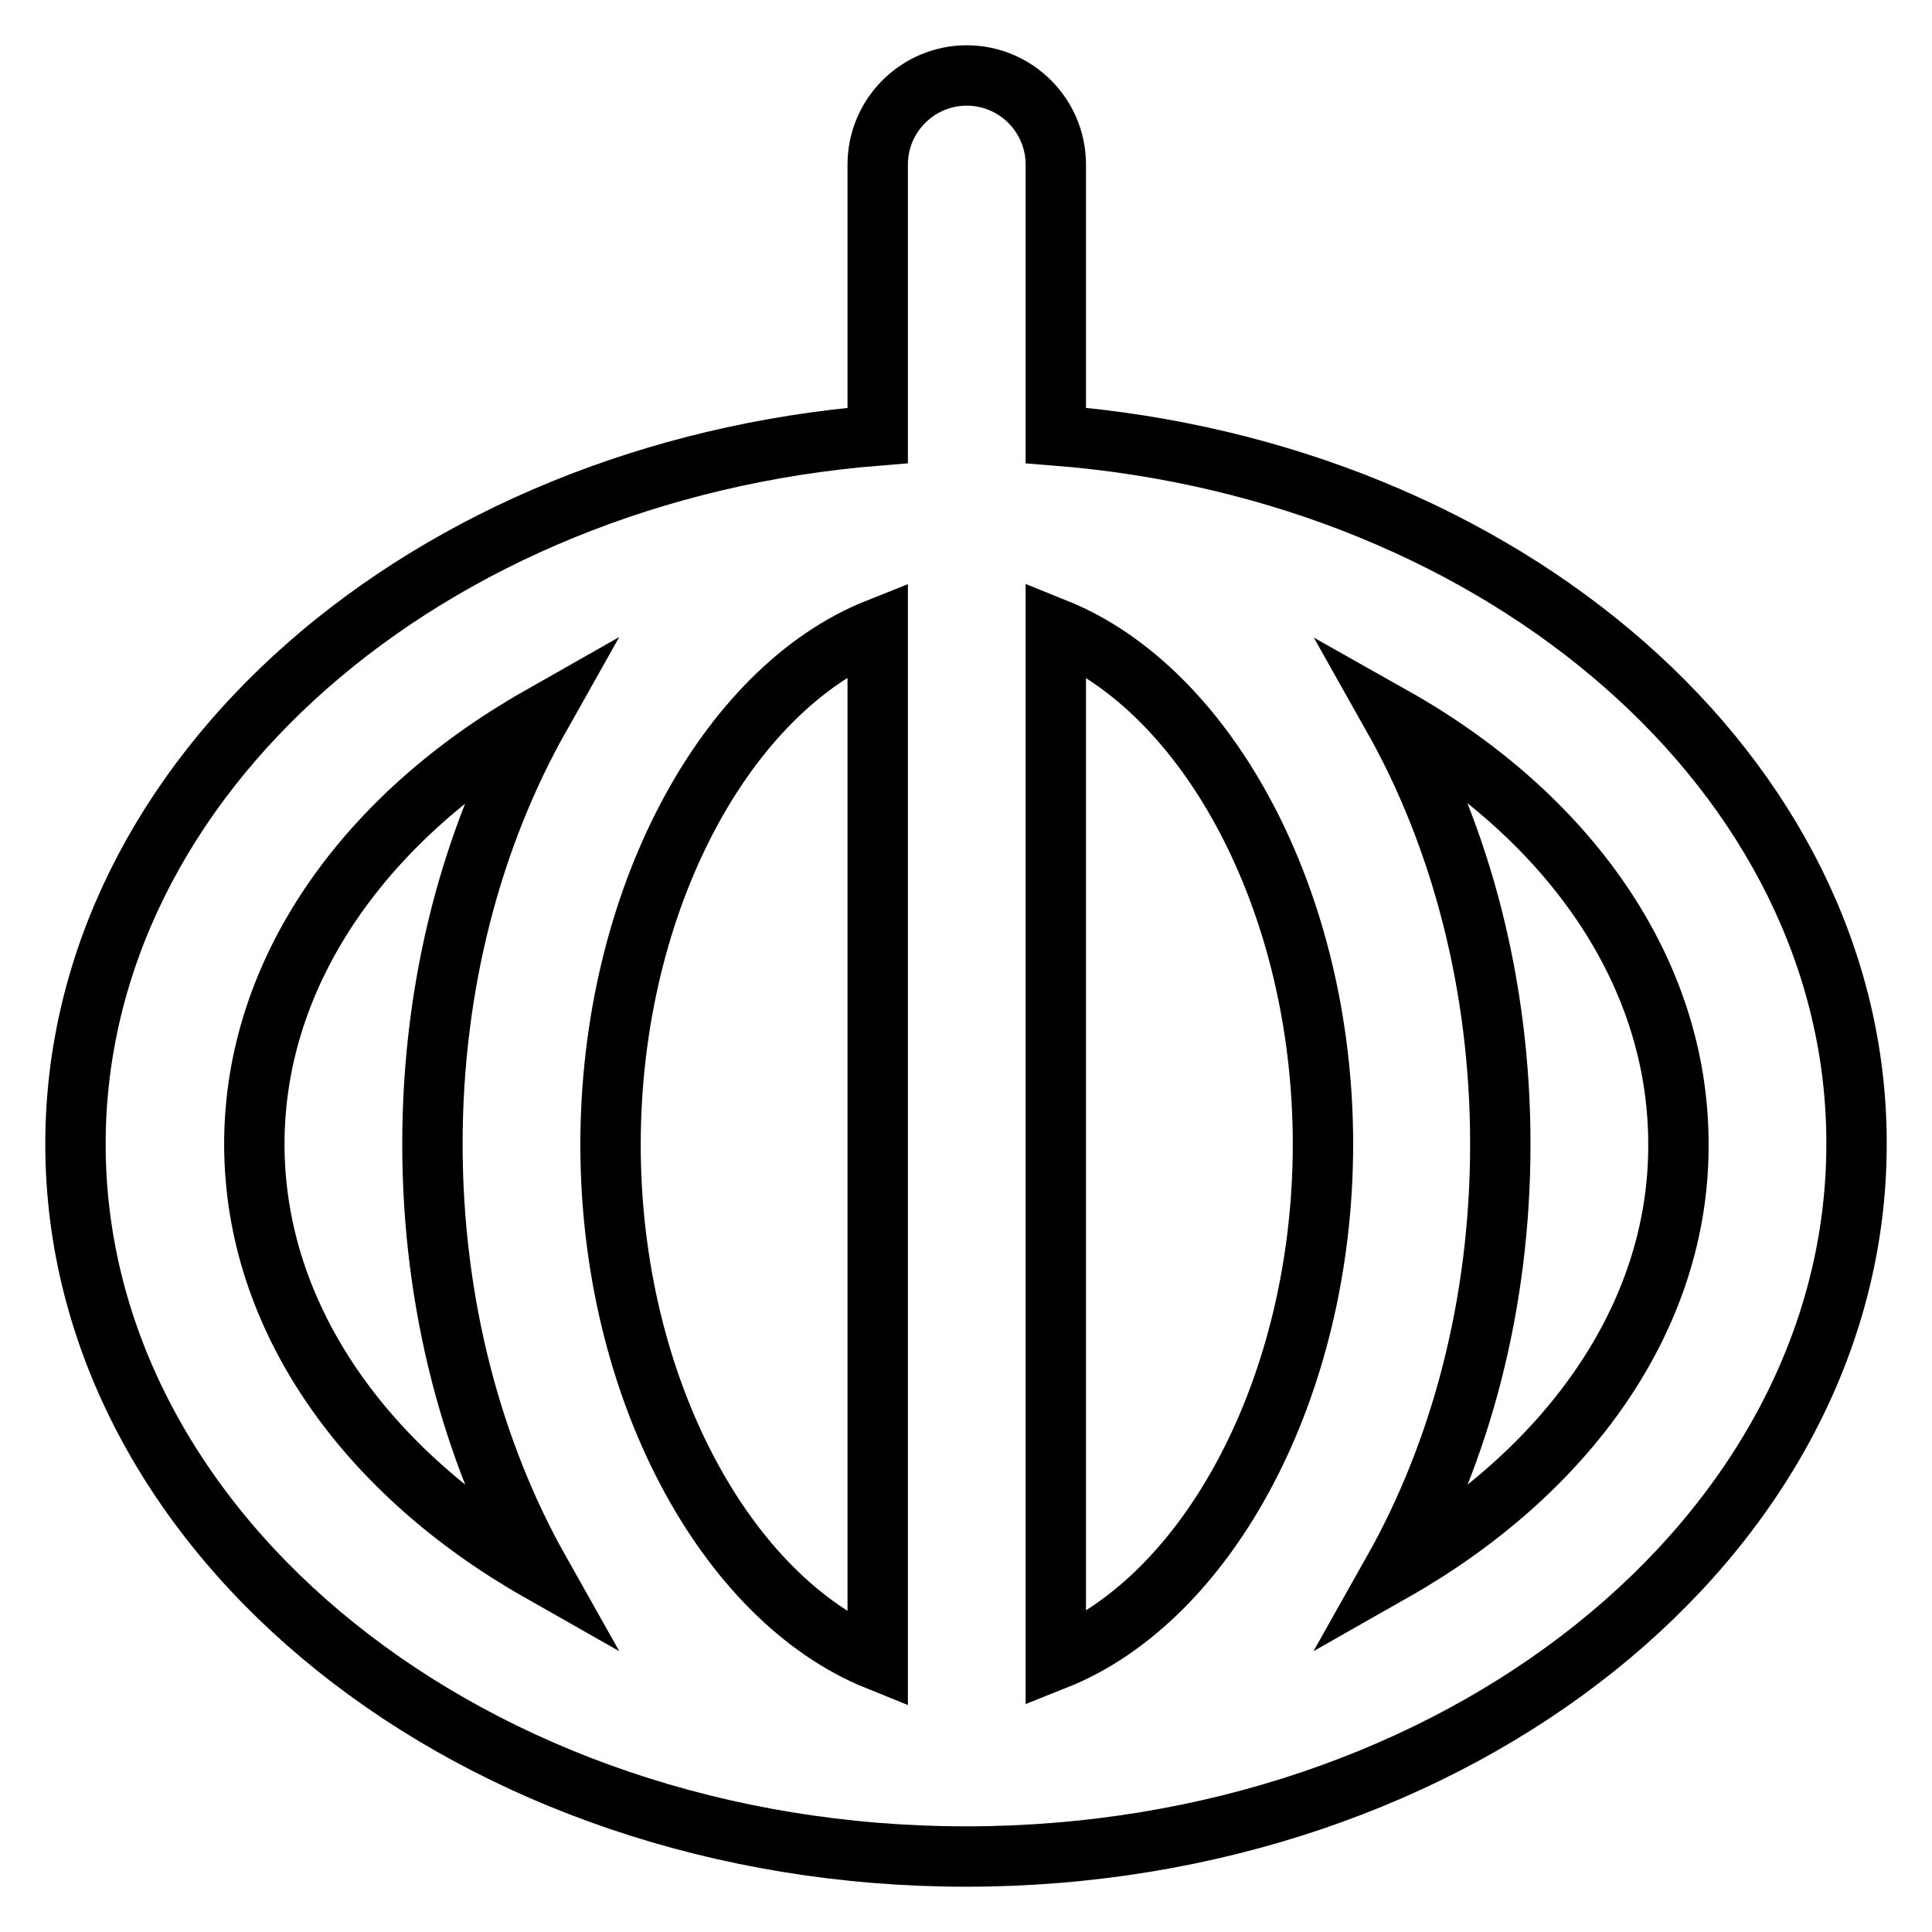 <?xml version="1.0" encoding="utf-8"?>
<!-- Svg Vector Icons : http://www.onlinewebfonts.com/icon -->
<!DOCTYPE svg PUBLIC "-//W3C//DTD SVG 1.1//EN" "http://www.w3.org/Graphics/SVG/1.1/DTD/svg11.dtd">
<svg version="1.1" xmlns="http://www.w3.org/2000/svg" xmlns:xlink="http://www.w3.org/1999/xlink" x="0px" y="0px" viewBox="0 0 256 256" enable-background="new 0 0 256 256" xml:space="preserve">
<g> <path stroke-width="8" fill-opacity="0" stroke="#000000"  d="M139.9,57.7V21.8c0-6.5-5.3-11.8-11.8-11.8c-6.5,0-11.8,5.3-11.8,11.8v35.9C56.7,62.5,10,102.8,10,151.6 c0,52,52.9,94.4,118,94.4c65.1,0,118-42.4,118-94.4C246.1,102.8,199.4,62.4,139.9,57.7z M116.3,83.3V220 c-20.1-8.1-35.4-36.1-35.4-68.3C80.9,119.3,96.2,91.3,116.3,83.3z M139.9,219.9V83.3c20.1,8.1,35.4,36.1,35.4,68.3 C175.3,183.9,160,211.9,139.9,219.9L139.9,219.9z M33.7,151.6c0-23.1,14.9-43.6,37.8-56.6c-8.9,15.8-14.2,35.3-14.2,56.6 c0,21.2,5.3,40.8,14.2,56.6C48.6,195.2,33.7,174.7,33.7,151.6z M184.6,208.2c8.9-15.8,14.2-35.3,14.2-56.6 c0-21.2-5.3-40.8-14.2-56.6c22.9,12.9,37.8,33.4,37.8,56.6C222.5,174.7,207.5,195.2,184.6,208.2z"/></g>
</svg>
